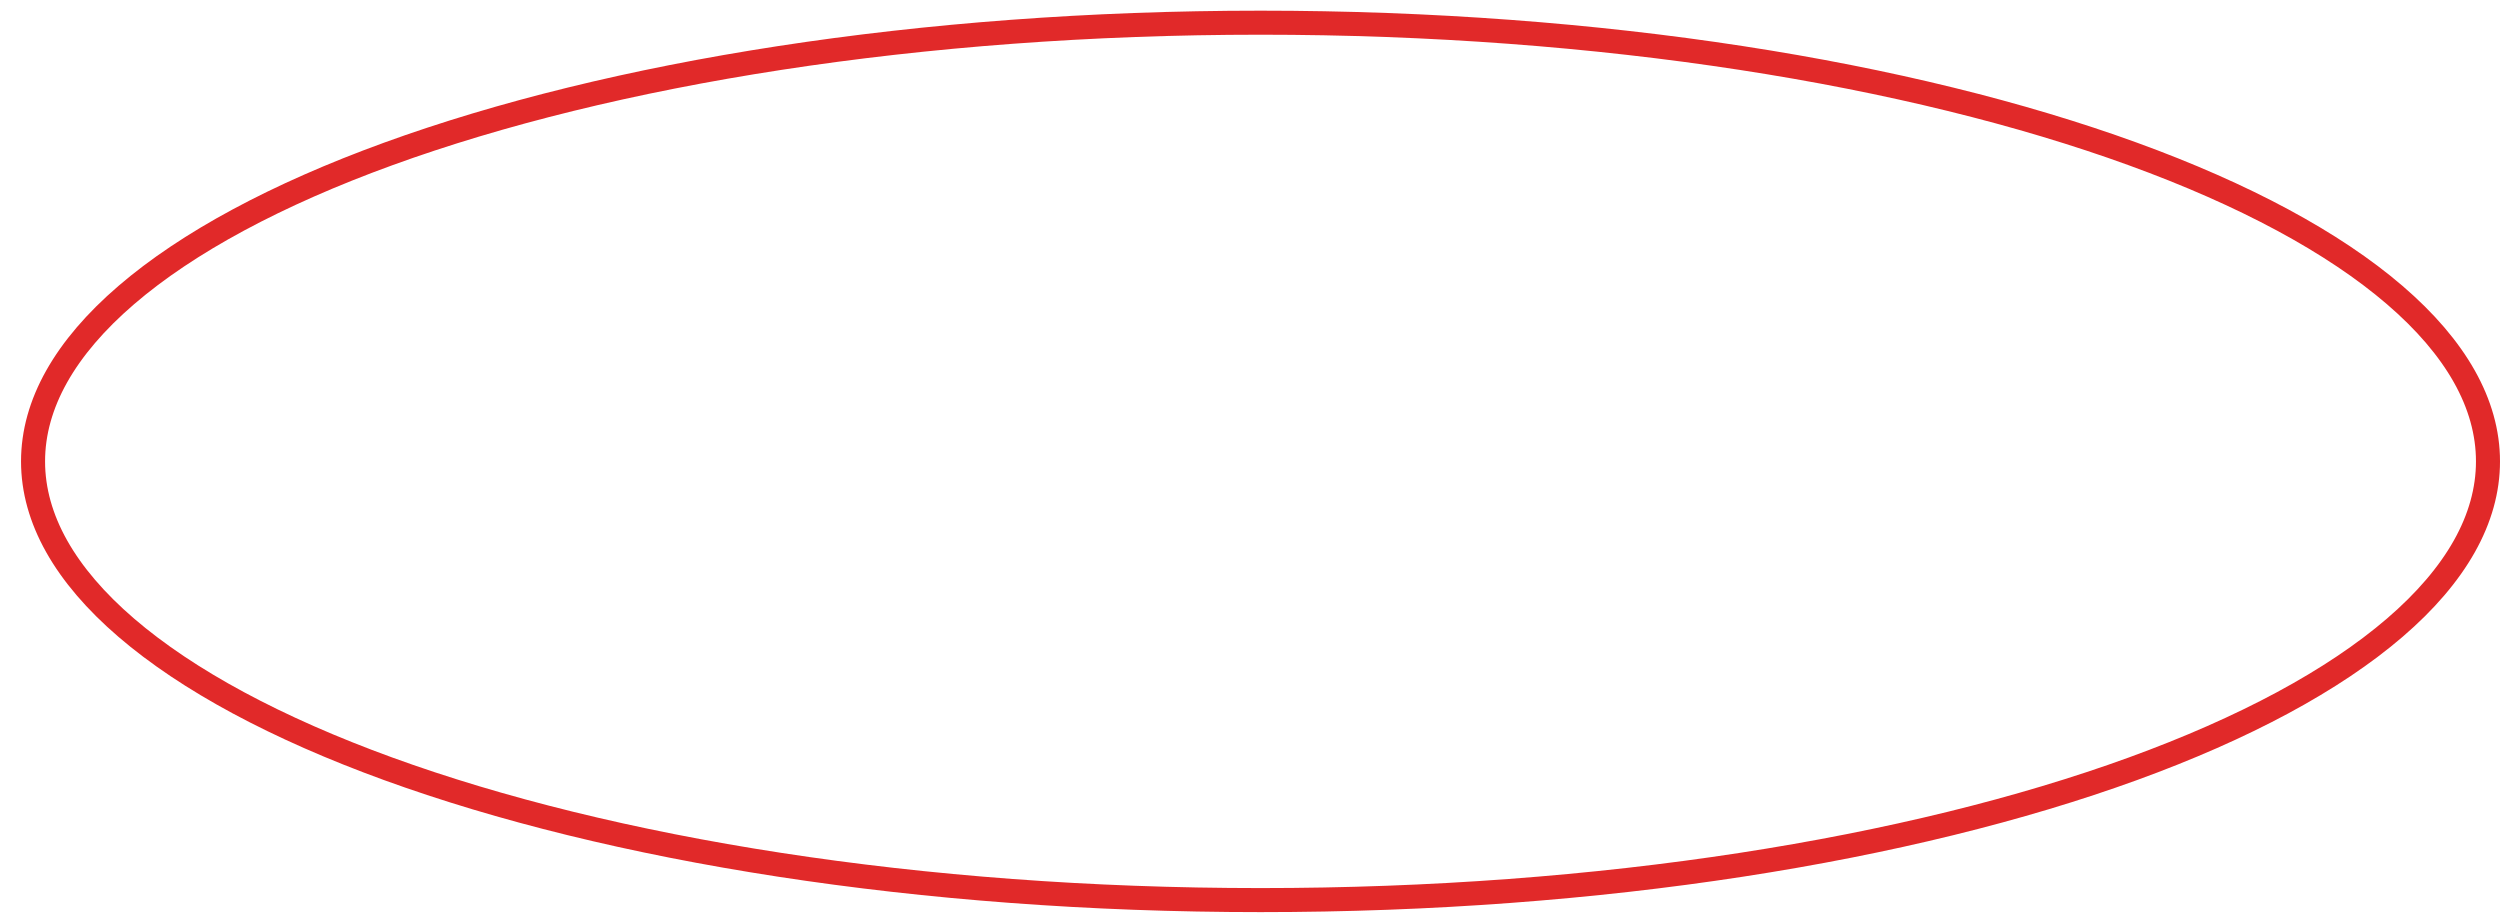 <?xml version="1.0" encoding="UTF-8"?> <svg xmlns="http://www.w3.org/2000/svg" width="104" height="38" viewBox="0 0 104 38" fill="none"> <path d="M103.5 19.194C103.5 21.582 102.171 23.922 99.622 26.113C97.075 28.303 93.361 30.297 88.727 31.982C79.464 35.351 66.633 37.444 52.438 37.444C38.242 37.444 25.411 35.351 16.148 31.982C11.514 30.297 7.8 28.303 5.253 26.113C2.704 23.922 1.375 21.582 1.375 19.194C1.375 16.806 2.704 14.466 5.253 12.275C7.8 10.085 11.514 8.09 16.148 6.405C25.411 3.037 38.242 0.944 52.438 0.944C66.633 0.944 79.464 3.037 88.727 6.405C93.361 8.09 97.075 10.085 99.622 12.275C102.171 14.466 103.5 16.806 103.5 19.194Z" stroke="#E12929"></path> </svg> 
